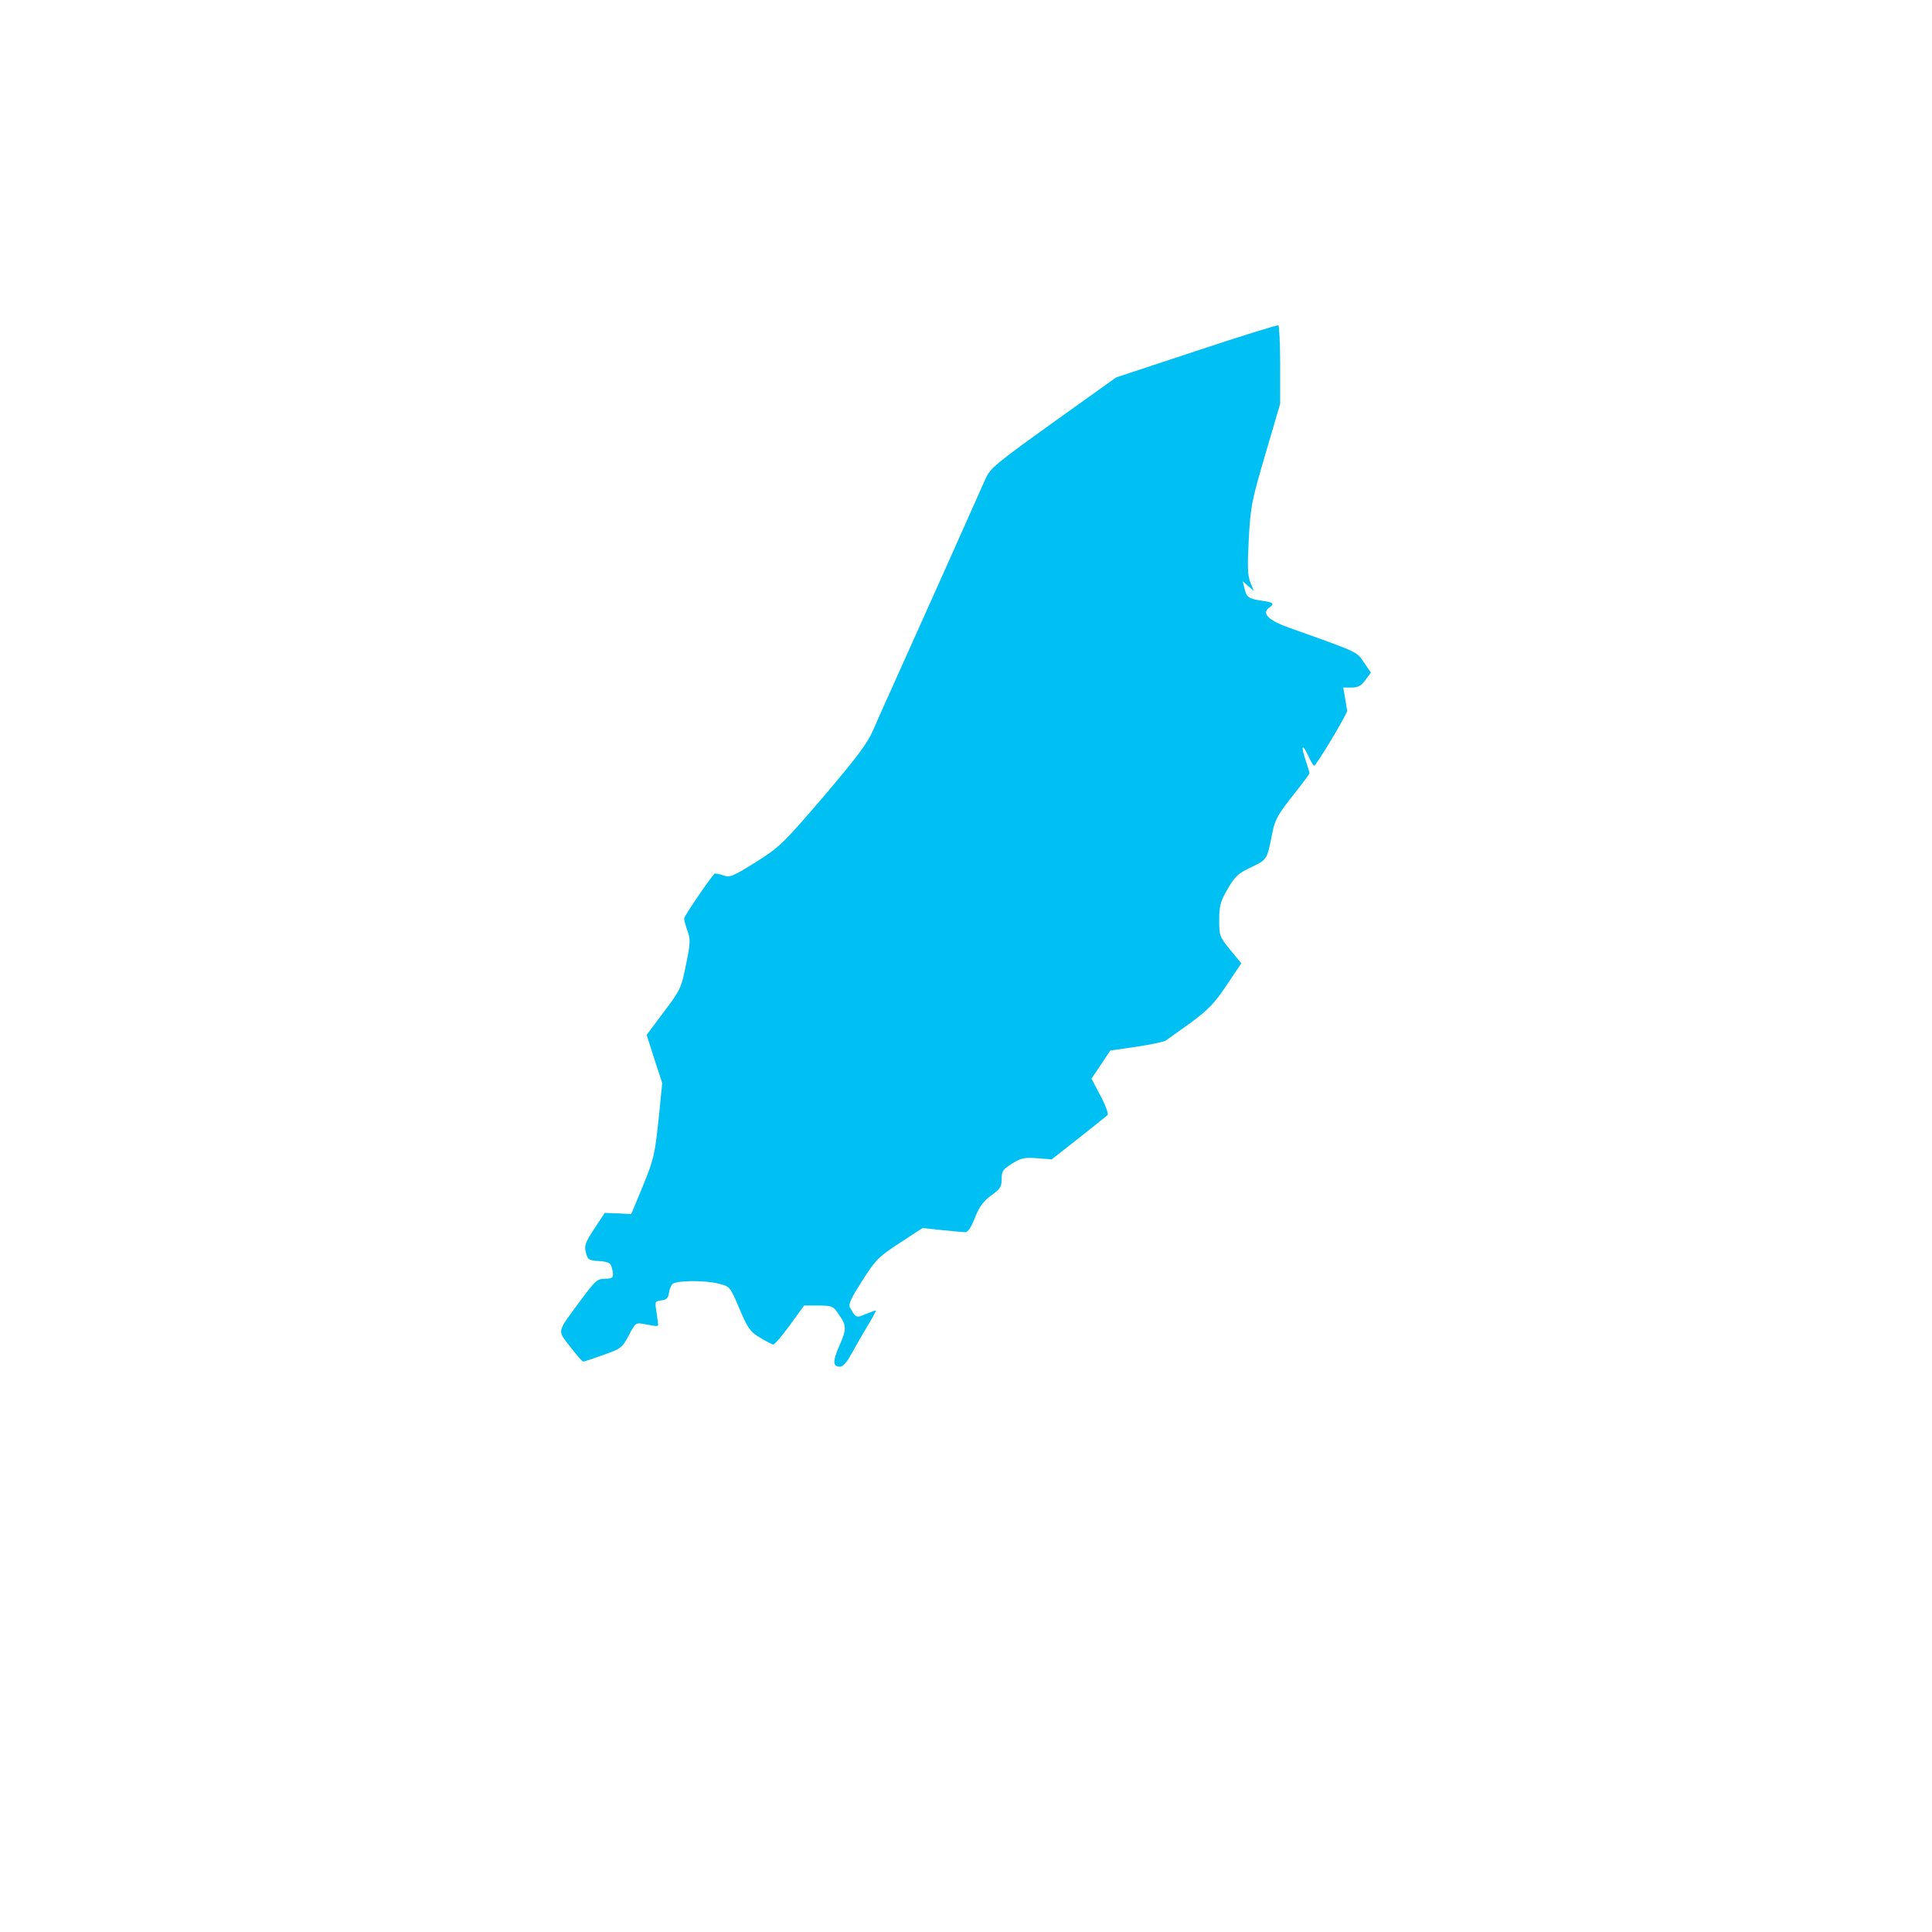 <?xml version="1.0" encoding="UTF-8"?>
<svg width="269px" height="269px" viewBox="0 0 269 269" version="1.1" xmlns="http://www.w3.org/2000/svg" xmlns:xlink="http://www.w3.org/1999/xlink">
    <title>icon-isleman</title>
    <g id="icon-isleman" stroke="none" stroke-width="1" fill="none" fill-rule="evenodd">
        <g id="isleman" transform="translate(78.124, 45.291)" fill="#00C0F3" fill-rule="nonzero">
            <g id="Group" transform="translate(56.376, 72.5) scale(-1, 1) rotate(-180) translate(-56.376, -72.5)">
                <path d="M88.457,141.435 L77.281,137.742 L68.534,131.49 C60.371,125.626 59.755,125.108 59.075,123.585 C58.33,121.868 48.838,100.65 46.085,94.56 C45.178,92.584 44.011,89.927 43.461,88.664 C42.651,86.785 41.29,84.971 36.528,79.367 C30.827,72.726 30.406,72.337 27.069,70.231 C23.862,68.223 23.506,68.093 22.566,68.417 C21.983,68.612 21.432,68.709 21.368,68.644 C20.687,67.964 17.124,62.716 17.124,62.392 C17.124,62.165 17.351,61.388 17.61,60.643 C18.031,59.444 17.999,58.926 17.383,55.945 C16.735,52.738 16.638,52.479 14.306,49.402 L11.908,46.195 L12.977,42.858 L14.079,39.489 L13.561,34.306 C13.042,29.479 12.88,28.831 11.39,25.171 L9.77,21.251 L7.924,21.348 L6.077,21.413 L4.62,19.21 C3.356,17.266 3.194,16.845 3.453,15.906 C3.713,14.869 3.842,14.804 5.3,14.707 C6.563,14.61 6.887,14.448 7.049,13.832 C7.406,12.472 7.308,12.245 6.11,12.245 C5.041,12.245 4.749,11.986 2.741,9.265 C-0.693,4.6 -0.563,5.183 1.283,2.754 C2.158,1.62 2.968,0.68 3.097,0.713 C3.227,0.713 4.49,1.134 5.915,1.652 C8.313,2.494 8.507,2.624 9.414,4.341 C10.354,6.123 10.386,6.155 11.617,5.928 C13.496,5.572 13.561,5.572 13.496,5.961 C13.496,6.155 13.366,6.932 13.269,7.71 C13.042,9.07 13.075,9.135 13.982,9.232 C14.694,9.33 14.921,9.556 15.018,10.269 C15.083,10.755 15.31,11.338 15.537,11.532 C16.152,12.018 20.072,12.051 21.918,11.565 C23.506,11.176 23.506,11.176 24.834,8.066 C26,5.313 26.324,4.859 27.685,4.049 C28.527,3.531 29.369,3.11 29.531,3.077 C29.725,3.077 30.762,4.276 31.864,5.799 L33.84,8.52 L35.848,8.52 C37.792,8.487 37.889,8.455 38.699,7.224 C39.768,5.669 39.768,5.248 38.699,2.818 C37.792,0.745 37.824,0 38.828,0 C39.249,0 39.8,0.615 40.416,1.782 C40.966,2.754 41.971,4.535 42.683,5.701 C43.396,6.868 43.914,7.839 43.817,7.839 C43.72,7.839 43.072,7.58 42.392,7.321 C41.096,6.77 41.064,6.77 40.221,8.228 C39.962,8.682 40.351,9.492 41.938,11.986 C43.817,14.902 44.173,15.29 47.154,17.234 L50.328,19.307 L53.05,19.016 C54.507,18.886 55.965,18.724 56.289,18.724 C56.645,18.724 57.099,19.404 57.617,20.733 C58.233,22.287 58.783,23.033 59.885,23.842 C61.148,24.749 61.343,25.041 61.343,26.142 C61.343,27.244 61.505,27.471 62.8,28.28 C64.031,29.058 64.517,29.155 66.267,29.026 L68.307,28.864 L72.065,31.811 C74.106,33.431 75.92,34.889 76.082,35.019 C76.244,35.181 75.823,36.379 75.11,37.707 L73.847,40.104 L75.175,42.081 L76.471,44.024 L80.067,44.543 C82.01,44.834 83.857,45.223 84.148,45.385 C84.407,45.579 85.995,46.681 87.647,47.879 C90.141,49.726 90.984,50.6 92.668,53.127 L94.709,56.172 L93.154,58.051 C91.664,59.898 91.631,60.027 91.631,62.198 C91.631,64.141 91.793,64.757 92.798,66.506 C93.834,68.288 94.255,68.676 96.102,69.551 C98.37,70.653 98.272,70.523 99.082,74.572 C99.406,76.16 99.892,77.002 101.836,79.464 C103.132,81.084 104.201,82.509 104.201,82.639 C104.201,82.768 103.941,83.61 103.65,84.485 C102.97,86.493 103.196,86.85 104.039,85.036 C104.363,84.291 104.751,83.675 104.848,83.675 C105.14,83.675 109.481,90.932 109.448,91.32 C109.416,91.515 109.287,92.325 109.157,93.102 L108.898,94.56 L110.064,94.56 C110.939,94.56 111.392,94.787 111.975,95.596 L112.753,96.633 L111.781,98.058 C110.744,99.581 111.198,99.387 101.382,102.885 C98.532,103.889 97.527,104.861 98.532,105.639 C99.374,106.222 99.244,106.416 97.624,106.643 C95.713,106.934 95.454,107.096 95.162,108.327 L94.903,109.364 L95.681,108.684 L96.458,108.003 L95.972,109.202 C95.584,110.142 95.551,111.373 95.746,115.227 C96.005,119.828 96.134,120.508 98.078,127.116 L100.119,134.081 L100.119,139.491 C100.119,142.439 99.989,144.933 99.86,144.998 C99.73,145.063 94.579,143.476 88.457,141.435 Z" id="Path"></path>
            </g>
        </g>
    </g>
</svg>